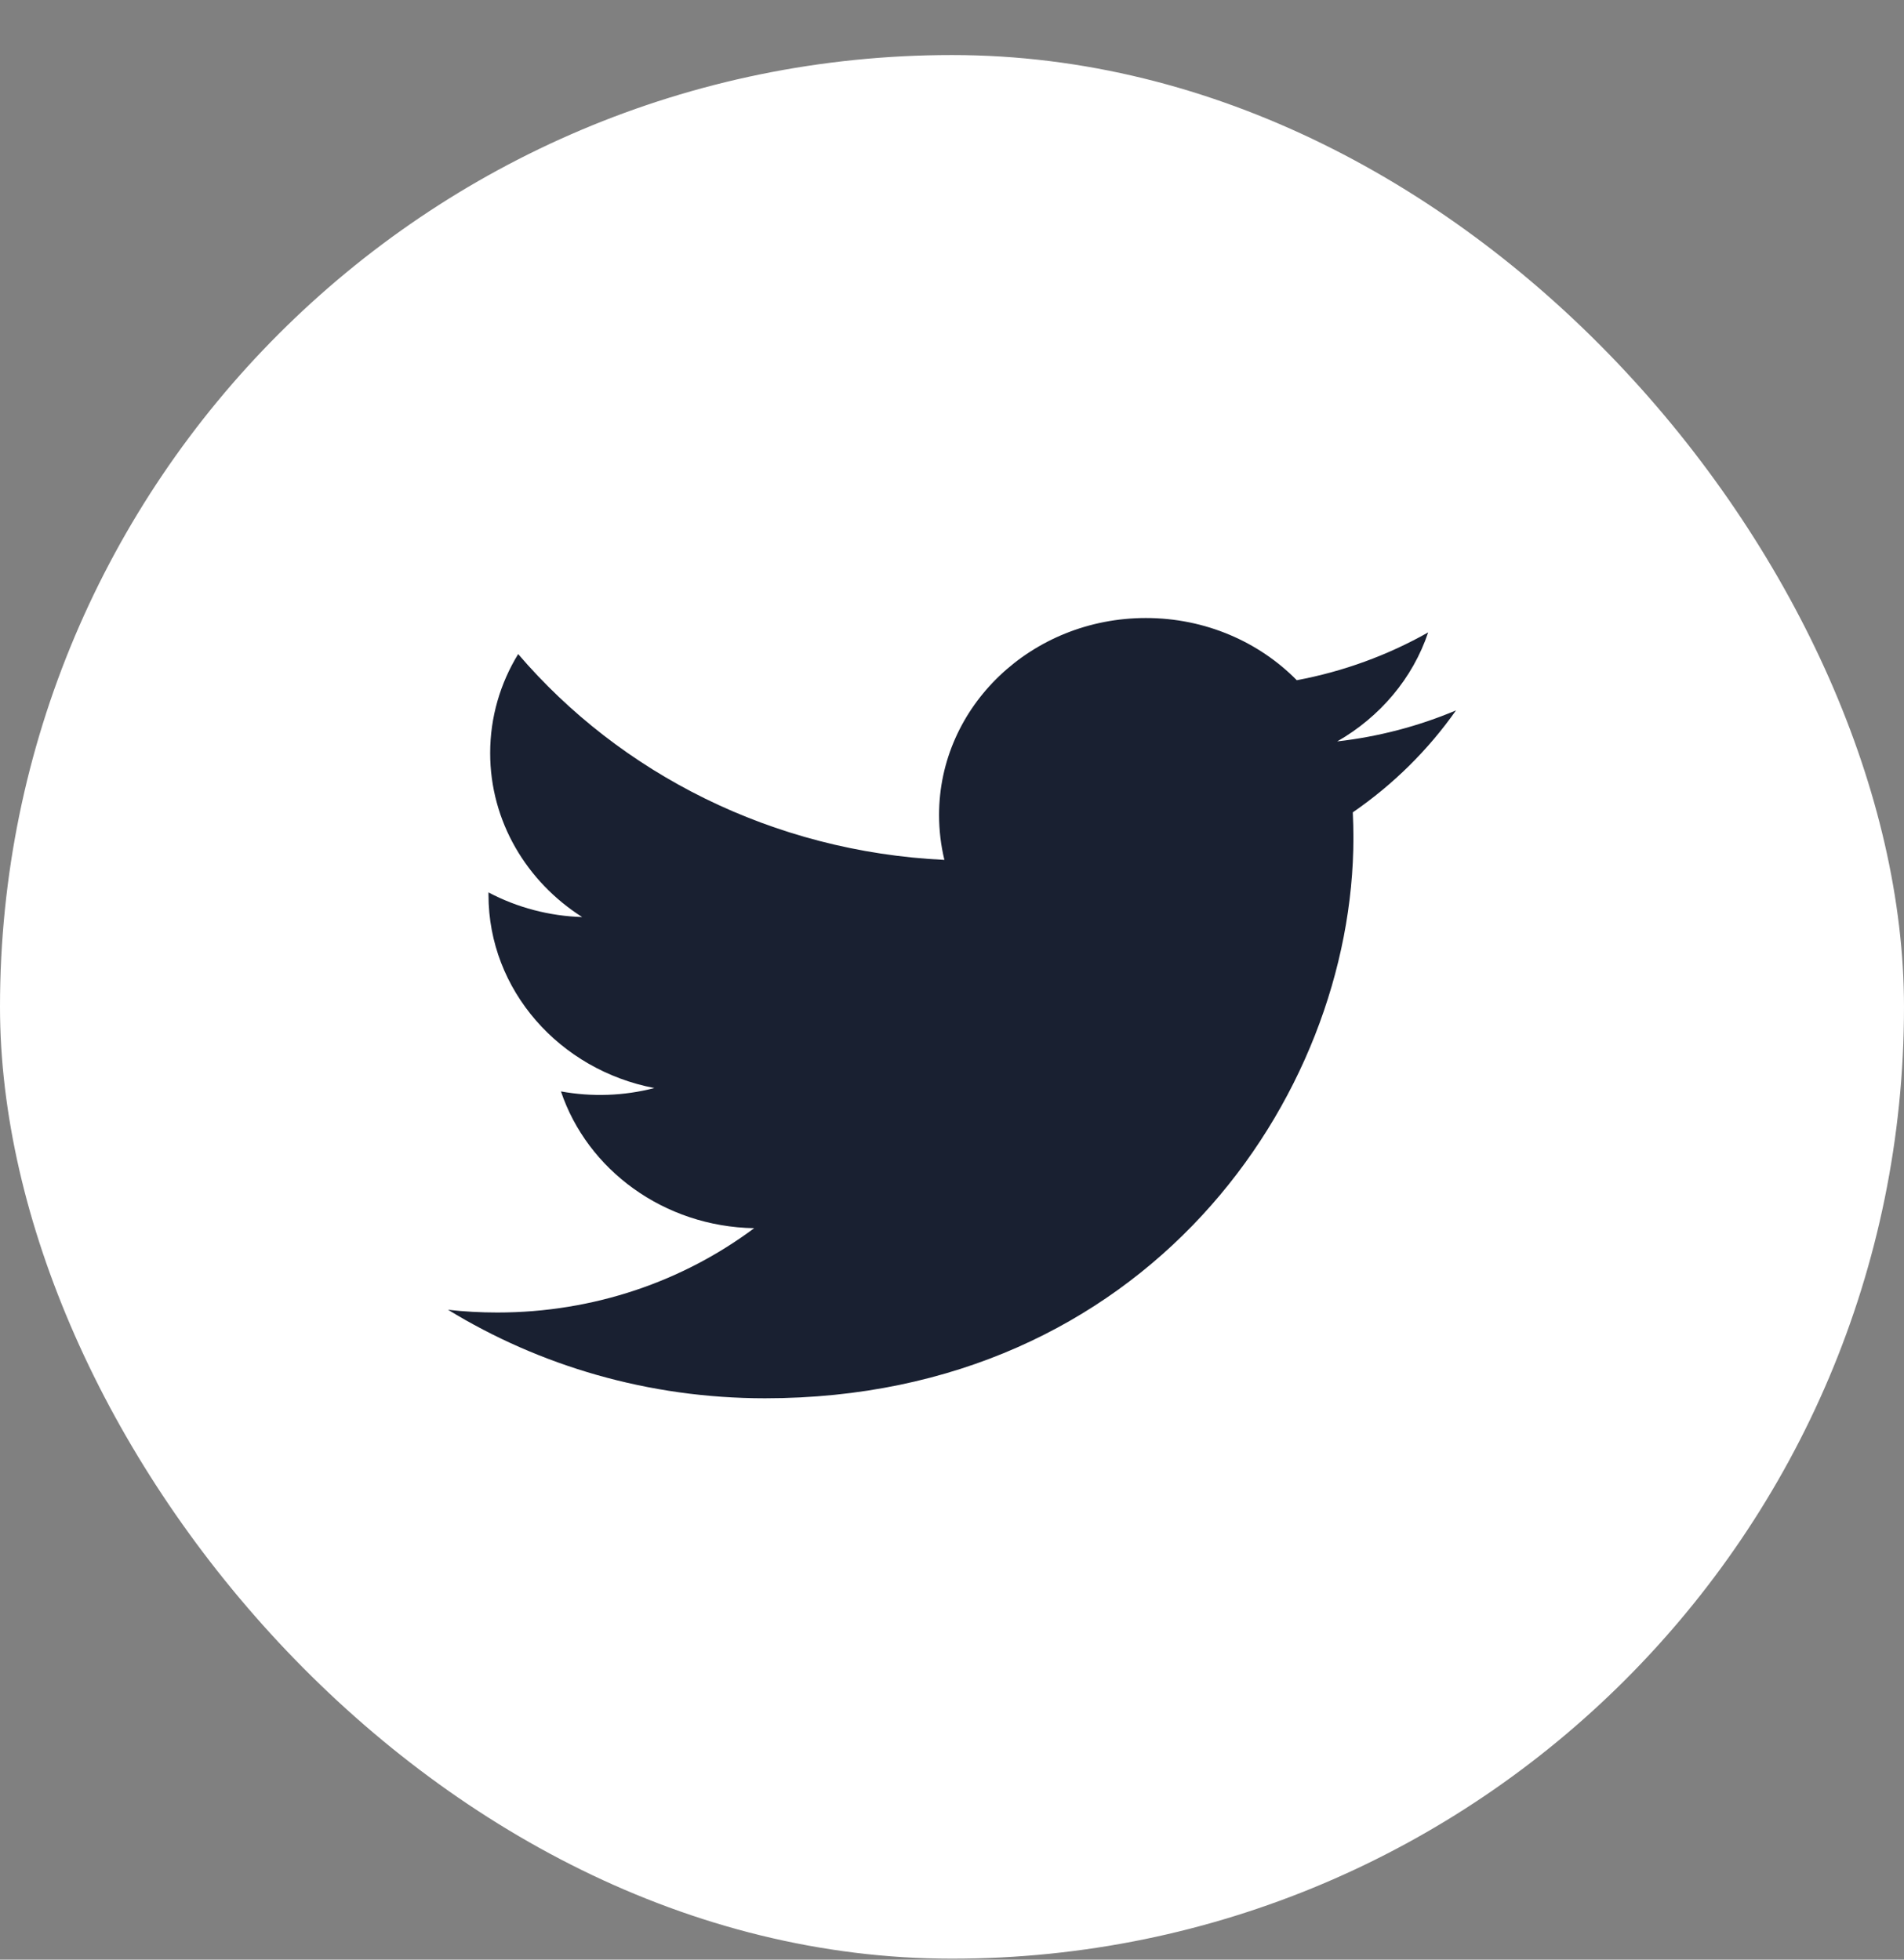 <svg width="34" height="35" viewBox="0 0 34 35" fill="none" xmlns="http://www.w3.org/2000/svg">
<rect x="0" y="0" width="34" height="35" fill="#808080" stroke="none"/>
<rect y="0.983" width="34" height="34" rx="17" fill="white"/>
<g clip-path="url(#clip0_505_785)">
<path d="M26 12.688C25.326 12.972 24.611 13.159 23.879 13.242C24.641 12.806 25.227 12.117 25.503 11.295C24.778 11.705 23.985 11.994 23.157 12.149C22.484 11.465 21.524 11.038 20.462 11.038C18.422 11.038 16.769 12.613 16.769 14.556C16.769 14.832 16.802 15.1 16.864 15.358C13.795 15.211 11.074 13.81 9.253 11.682C8.935 12.201 8.753 12.806 8.753 13.45C8.753 14.671 9.405 15.748 10.396 16.379C9.809 16.361 9.236 16.21 8.723 15.939C8.723 15.954 8.723 15.968 8.723 15.983C8.723 17.688 9.996 19.11 11.685 19.433C11.141 19.574 10.571 19.594 10.017 19.493C10.487 20.891 11.851 21.908 13.467 21.936C12.203 22.88 10.611 23.442 8.881 23.442C8.583 23.442 8.289 23.426 8 23.393C9.634 24.392 11.575 24.974 13.661 24.974C20.453 24.974 24.168 19.613 24.168 14.964C24.168 14.811 24.164 14.66 24.157 14.509C24.88 14.011 25.504 13.394 26 12.688" fill="#192031"/>
</g>
<defs>
<clipPath id="clip0_505_785">
<rect width="18" height="14" fill="white" transform="translate(8 10.983)"/>
</clipPath>
</defs>
</svg>
